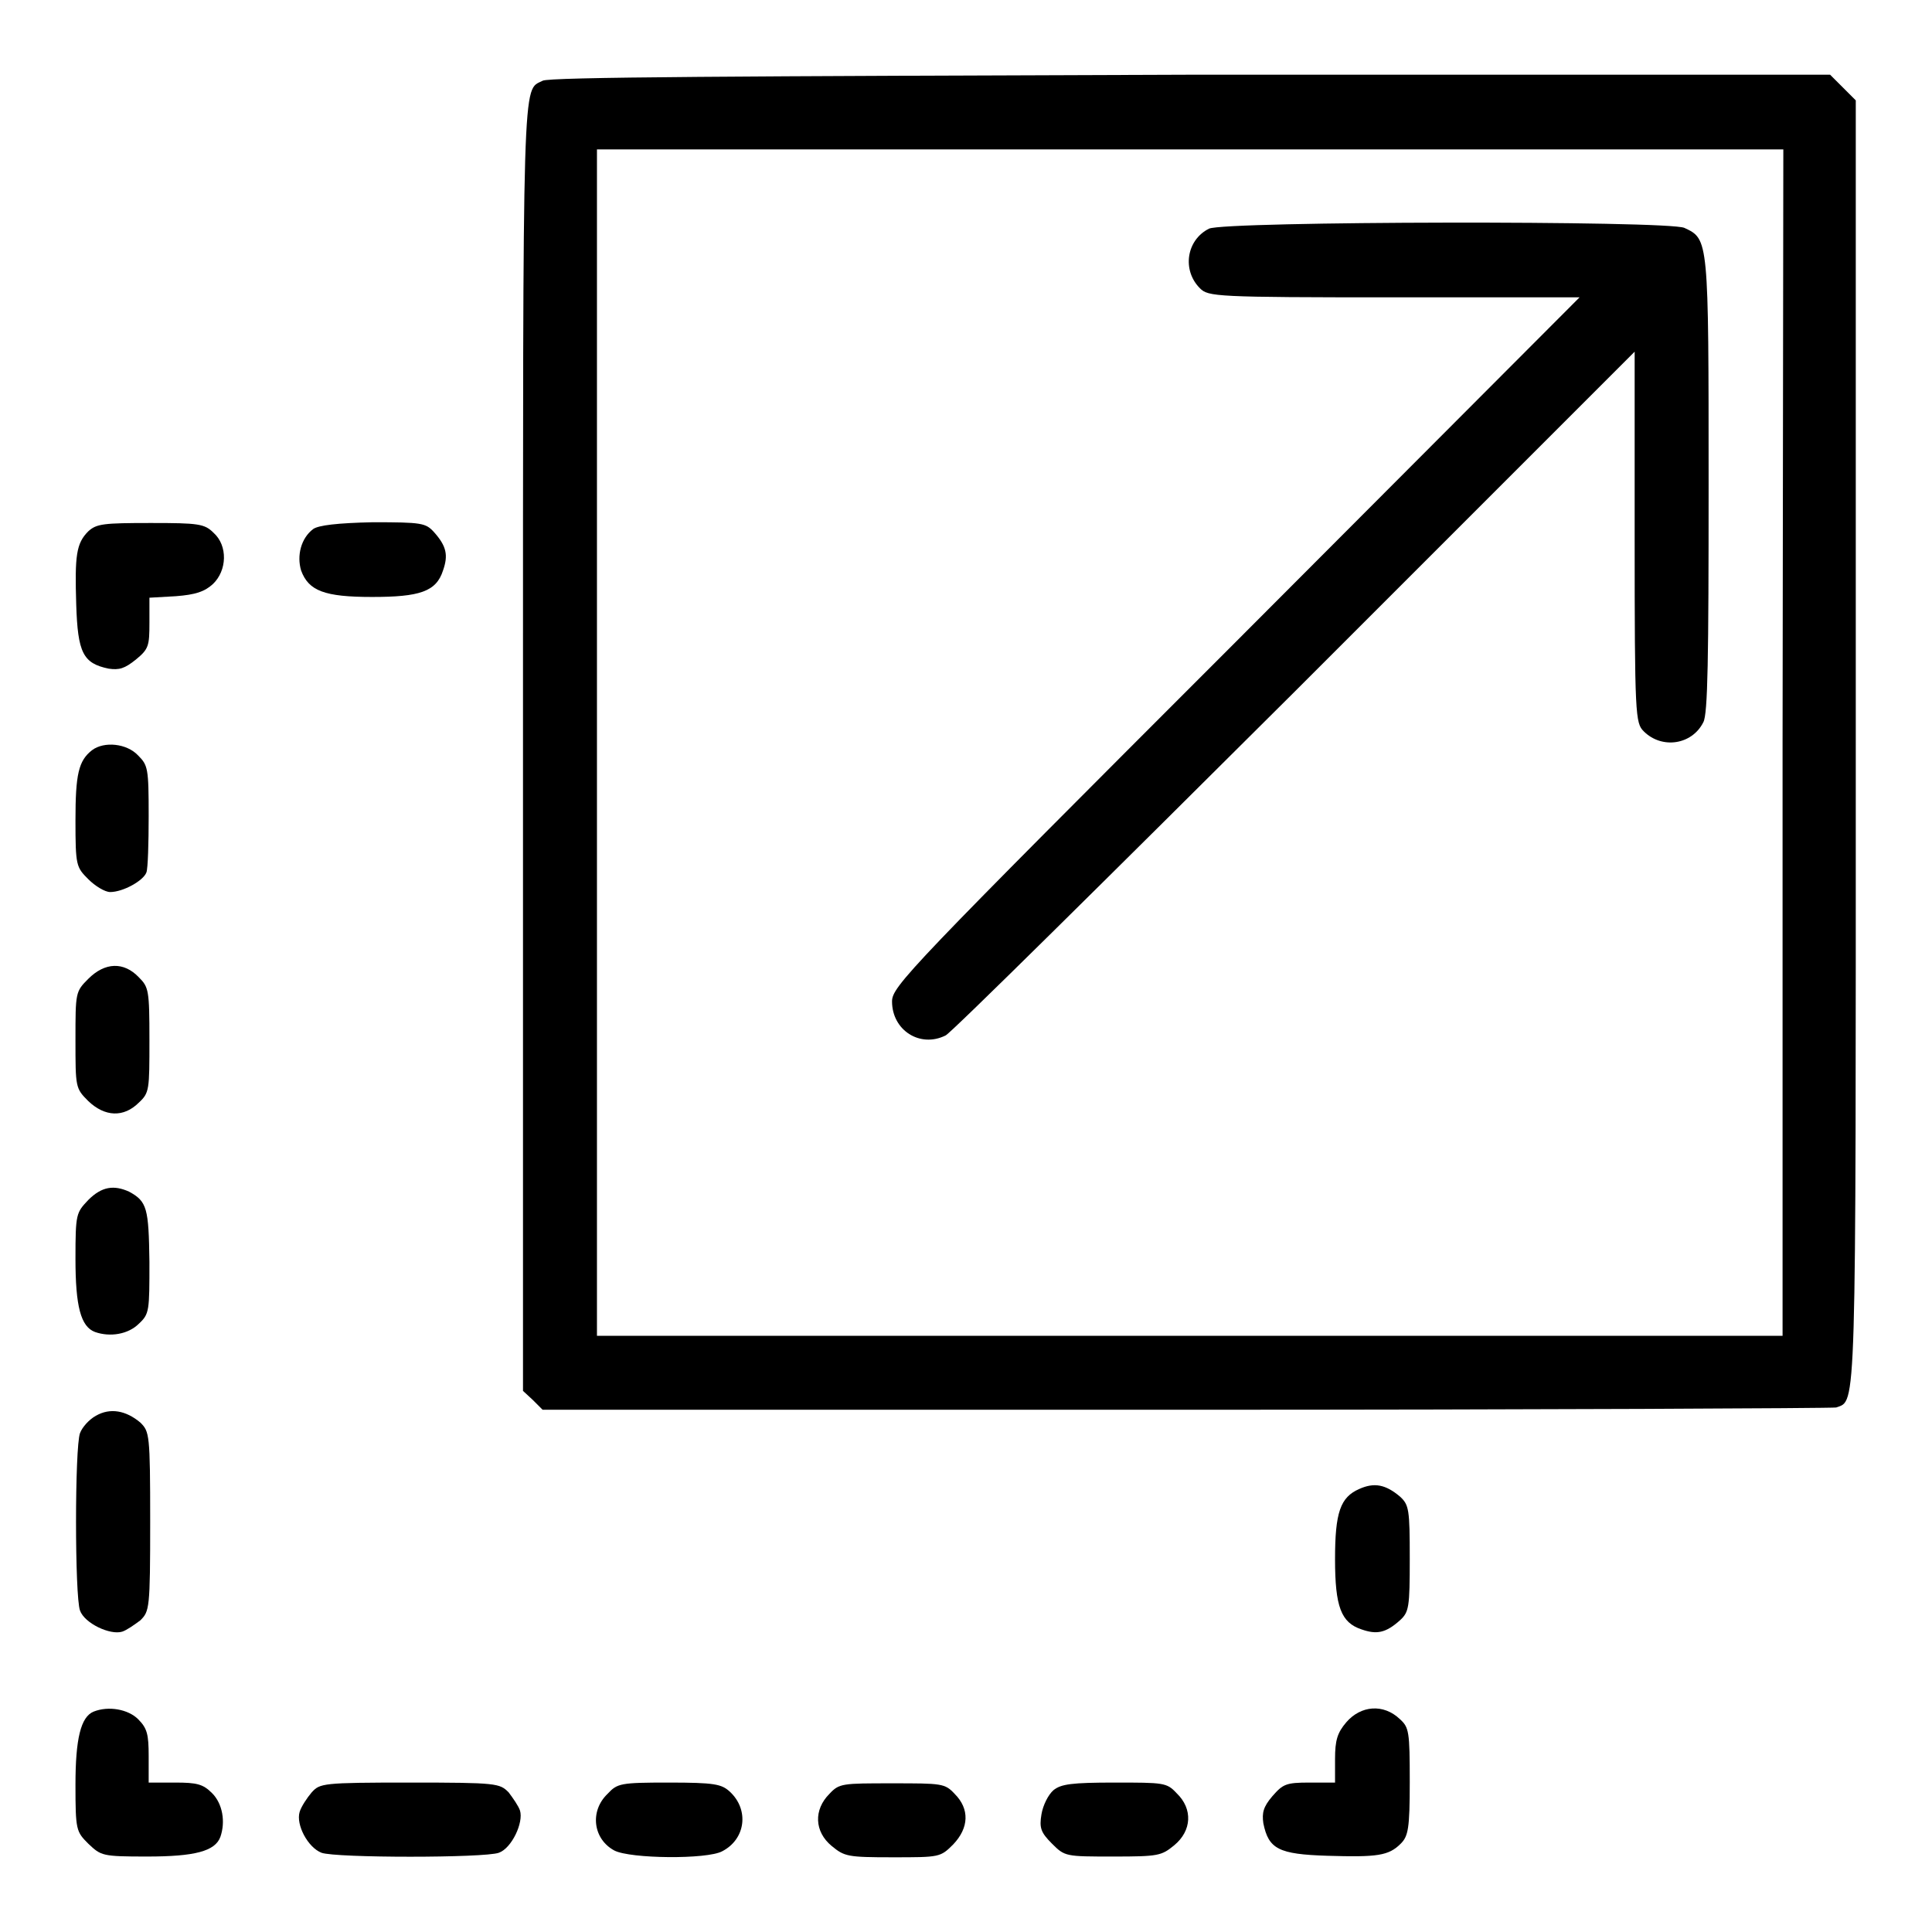 <?xml version="1.0" encoding="utf-8"?>
<!-- Svg Vector Icons : http://www.onlinewebfonts.com/icon -->
<!DOCTYPE svg PUBLIC "-//W3C//DTD SVG 1.1//EN" "http://www.w3.org/Graphics/SVG/1.1/DTD/svg11.dtd">
<svg version="1.1" xmlns="http://www.w3.org/2000/svg" xmlns:xlink="http://www.w3.org/1999/xlink" x="0px" y="0px" viewBox="0 0 256 256" enable-background="new 0 0 256 256" xml:space="preserve">
<g><g><g><path fill="#000000" d="M71.9,10.7c-2.7,1.4-2.6-2.5-2.6,88v85.6l1.3,1.2l1.3,1.3h85.2c46.9,0,85.7-0.2,86.2-0.3c2.7-1,2.6,2,2.6-88.3V13.3l-1.7-1.7l-1.7-1.7h-84.8C97.5,10.1,72.7,10.2,71.9,10.7z M236.2,98.4v78.6h-78.6H79.1V98.4V19.8h78.6h78.6L236.2,98.4L236.2,98.4z"/><path fill="#000000" d="M160.2,30.3c-3,1.5-3.6,5.5-1.2,7.9c1.1,1.1,2,1.2,25.7,1.2h24.6L163.8,85c-43.5,43.5-45.6,45.7-45.6,47.7c0,3.8,3.7,6.2,7.1,4.5c0.7-0.3,21.5-20.9,46.3-45.6l45-45v24.6c0,23.7,0.1,24.6,1.2,25.7c2.4,2.4,6.4,1.8,7.9-1.2c0.6-1.1,0.7-8.4,0.7-31.5c0-32.6,0-32.5-3.2-34C221.1,29.2,162.2,29.3,160.2,30.3z"/><path fill="#000000" d="M11.7,70.4c-1.6,1.6-1.8,3.2-1.6,9.7c0.2,6.4,0.9,7.8,4.3,8.5c1.4,0.2,2.1,0,3.6-1.2c1.7-1.4,1.8-1.8,1.8-4.9v-3.3l3.5-0.2c2.6-0.2,3.8-0.6,4.9-1.6c1.9-1.8,2-5.1,0.1-6.8c-1.2-1.2-2-1.3-8.3-1.3C13.7,69.3,12.8,69.4,11.7,70.4z"/><path fill="#000000" d="M41.5,70.1c-1.6,1.2-2.2,3.5-1.6,5.5c1,2.7,3.1,3.5,9.4,3.5s8.5-0.7,9.4-3.5c0.7-2,0.5-3.2-1.2-5.1c-1.1-1.2-1.6-1.3-8.1-1.3C44.7,69.3,42.2,69.6,41.5,70.1z"/><path fill="#000000" d="M12.2,99.4c-1.8,1.4-2.2,3.2-2.2,9.3c0,6,0.1,6.2,1.7,7.8c0.9,0.9,2.2,1.7,2.9,1.7c1.7,0,4.4-1.5,4.8-2.6c0.2-0.5,0.3-3.9,0.3-7.5c0-6.3-0.1-6.7-1.4-8C16.8,98.5,13.8,98.2,12.2,99.4z"/><path fill="#000000" d="M11.7,129.7c-1.7,1.7-1.7,1.8-1.7,8.1s0,6.4,1.7,8.1c2.2,2.1,4.7,2.2,6.7,0.2c1.4-1.3,1.4-1.7,1.4-8.3s-0.1-7-1.4-8.3C16.4,127.4,13.9,127.5,11.7,129.7z"/><path fill="#000000" d="M11.7,159c-1.6,1.7-1.7,1.8-1.7,7.8c0,6.3,0.7,9,2.6,9.7c2,0.7,4.4,0.3,5.8-1.1c1.4-1.3,1.4-1.7,1.4-8.2c-0.1-7.1-0.3-8-2.7-9.3C15.1,157,13.5,157.2,11.7,159z"/><path fill="#000000" d="M12.7,187.6c-0.9,0.5-1.8,1.5-2.1,2.3c-0.7,1.9-0.7,21.6,0,23.5c0.6,1.7,4,3.3,5.6,2.8c0.6-0.2,1.6-0.9,2.4-1.5c1.2-1.2,1.3-1.5,1.3-13.1s-0.1-11.9-1.3-13.1C16.7,186.9,14.6,186.5,12.7,187.6z"/><path fill="#000000" d="M180.1,197.3c-2.5,1.1-3.2,3.1-3.2,9.3c0,6.3,0.8,8.4,3.5,9.3c2,0.7,3.2,0.5,5.1-1.2c1.2-1.1,1.3-1.7,1.3-8.2c0-6.5-0.1-7.1-1.3-8.2C183.6,196.7,182.1,196.4,180.1,197.3z"/><path fill="#000000" d="M12.4,226.8c-1.7,0.7-2.4,3.6-2.4,9.7c0,6,0.1,6.2,1.7,7.8c1.7,1.6,1.8,1.7,7.8,1.7c6.3,0,9-0.7,9.7-2.6c0.7-2,0.3-4.4-1.1-5.8c-1.2-1.2-2-1.4-4.9-1.4h-3.5v-3.5c0-2.9-0.2-3.7-1.4-4.9C17,226.5,14.4,226,12.4,226.8z"/><path fill="#000000" d="M178.4,228.2c-1.2,1.4-1.5,2.4-1.5,4.9v3.1h-3.4c-3.1,0-3.5,0.2-4.9,1.8c-1.2,1.4-1.4,2.2-1.2,3.6c0.7,3.4,2,4.1,8.5,4.3c6.6,0.2,8.1,0,9.7-1.6c1-1,1.2-2,1.2-8.2c0-6.7-0.1-7.2-1.3-8.3C183.3,225.7,180.3,226,178.4,228.2z"/><path fill="#000000" d="M41.3,237.5c-0.6,0.7-1.4,1.9-1.6,2.6c-0.5,1.7,1.1,4.7,2.9,5.4c1.9,0.7,21.6,0.7,23.5,0c1.7-0.6,3.3-4,2.8-5.6c-0.2-0.6-0.9-1.6-1.5-2.4c-1.2-1.2-1.5-1.3-13.1-1.3S42.4,236.3,41.3,237.5z"/><path fill="#000000" d="M80.5,237.7c-2.4,2.3-1.9,6,0.9,7.5c2.1,1.1,12.3,1.2,14.3,0.1c3.1-1.6,3.6-5.5,1-7.9c-1.1-1-2-1.2-8.1-1.2C82.2,236.2,81.8,236.3,80.5,237.7z"/><path fill="#000000" d="M109.9,237.7c-2.1,2.1-2,5,0.3,6.9c1.7,1.4,2.1,1.5,8.1,1.5c6.2,0,6.3,0,8-1.7c2.1-2.2,2.2-4.7,0.2-6.7c-1.3-1.4-1.7-1.4-8.3-1.4S111.2,236.3,109.9,237.7z"/><path fill="#000000" d="M139.6,237.2c-0.7,0.6-1.4,2-1.6,3.2c-0.3,1.8-0.1,2.4,1.4,3.9c1.7,1.7,1.8,1.7,8.1,1.7c6,0,6.4-0.1,8.1-1.5c2.3-1.9,2.5-4.8,0.3-6.9c-1.3-1.4-1.7-1.4-8.2-1.4C142,236.2,140.6,236.4,139.6,237.2z"/></g></g></g>
</svg>
